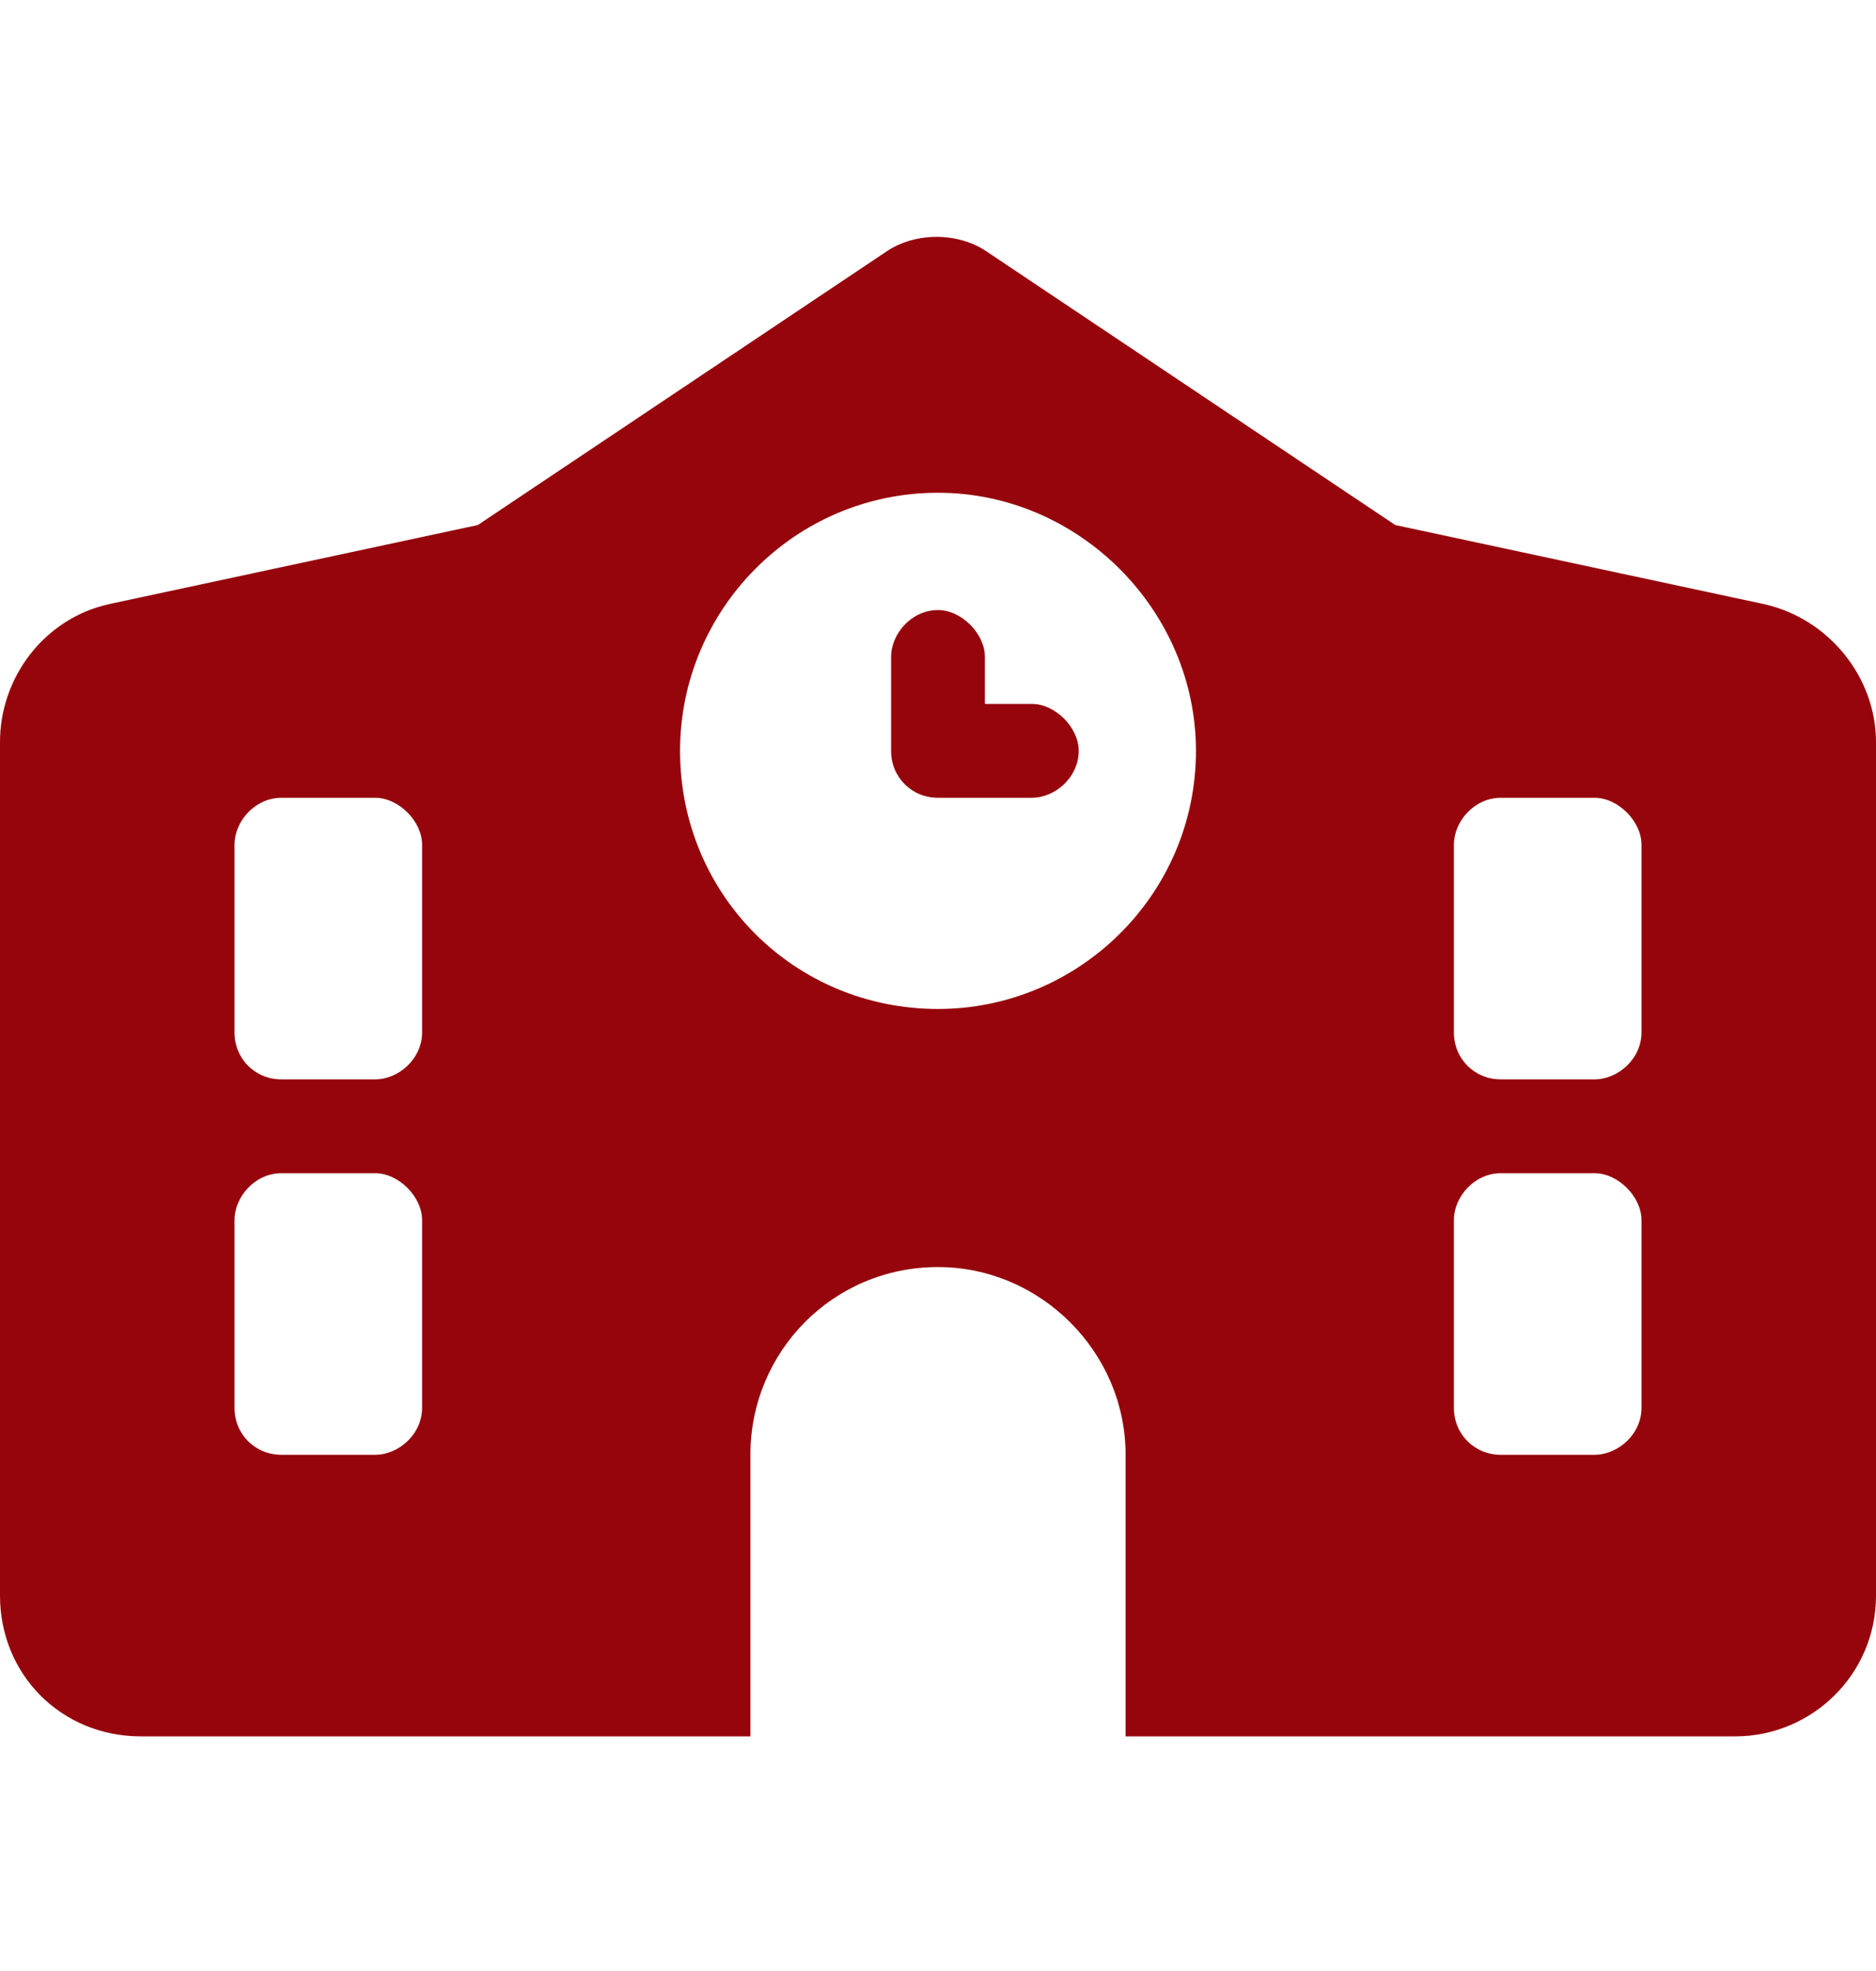 <?xml version="1.0" encoding="UTF-8"?>
<svg xmlns="http://www.w3.org/2000/svg" width="20" height="21" viewBox="0 0 20 21" fill="none">
  <path d="M10 6.5C10.25 6.5 10.5 6.75 10.5 7V7.5H11C11.25 7.5 11.5 7.75 11.5 8C11.5 8.281 11.25 8.5 11 8.5H10C9.719 8.5 9.5 8.281 9.5 8V7C9.5 6.75 9.719 6.5 10 6.5ZM14.875 5.594L18.812 6.438C19.5 6.594 20 7.219 20 7.906V17C20 17.844 19.312 18.5 18.5 18.5H1.5C0.656 18.5 0 17.844 0 17V7.906C0 7.219 0.469 6.594 1.156 6.438L5.094 5.594L9.438 2.688C9.75 2.469 10.219 2.469 10.531 2.688L14.875 5.594ZM8 18.5H12V15.5C12 14.406 11.094 13.5 10 13.5C8.875 13.5 8 14.406 8 15.5V18.5ZM3 8.5C2.719 8.5 2.5 8.75 2.5 9V11C2.5 11.281 2.719 11.5 3 11.5H4C4.25 11.5 4.5 11.281 4.5 11V9C4.5 8.75 4.25 8.5 4 8.5H3ZM15.5 11C15.5 11.281 15.719 11.5 16 11.5H17C17.25 11.5 17.5 11.281 17.5 11V9C17.5 8.75 17.25 8.5 17 8.5H16C15.719 8.5 15.5 8.75 15.5 9V11ZM3 12.5C2.719 12.5 2.5 12.75 2.5 13V15C2.5 15.281 2.719 15.5 3 15.5H4C4.25 15.5 4.5 15.281 4.5 15V13C4.5 12.75 4.25 12.5 4 12.5H3ZM15.5 15C15.5 15.281 15.719 15.5 16 15.5H17C17.25 15.5 17.5 15.281 17.5 15V13C17.5 12.75 17.25 12.5 17 12.5H16C15.719 12.5 15.5 12.75 15.5 13V15ZM10 5.25C8.469 5.25 7.25 6.5 7.25 8C7.25 9.531 8.469 10.75 10 10.75C11.5 10.75 12.75 9.531 12.75 8C12.75 6.5 11.5 5.25 10 5.25Z" fill="#96050C"></path>
</svg>
